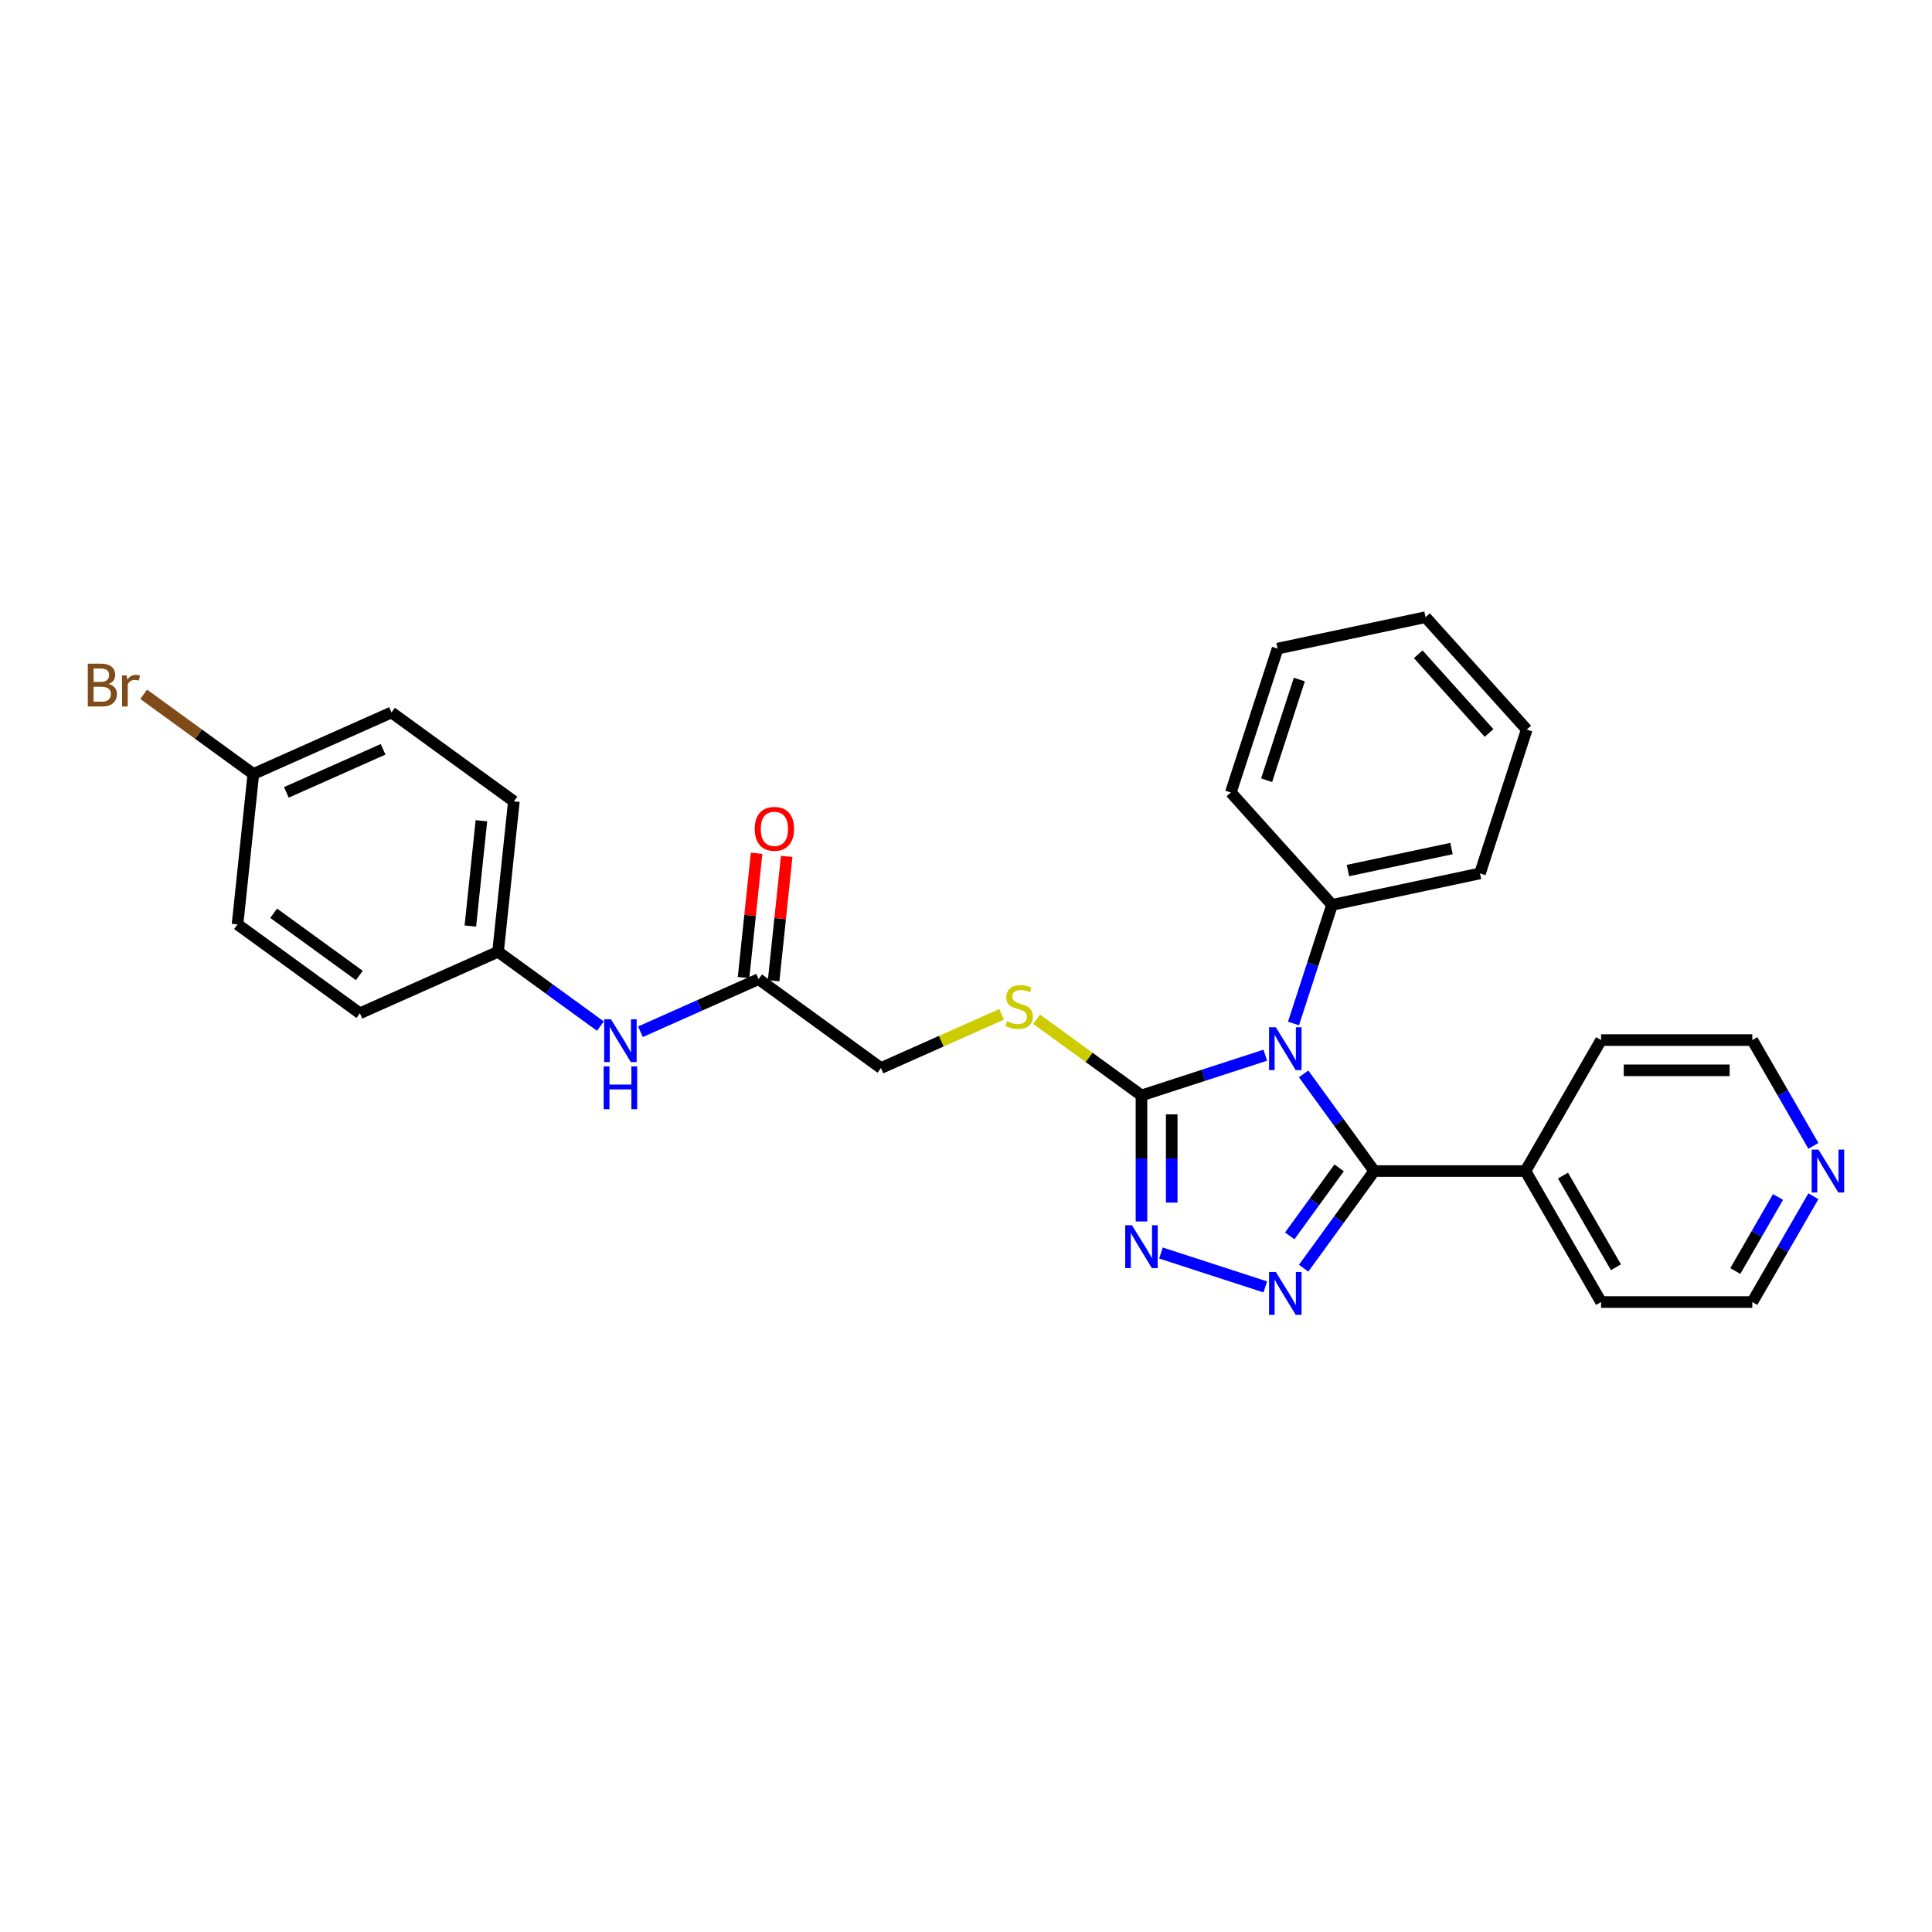 <?xml version='1.0' encoding='iso-8859-1'?>
<svg version='1.1' baseProfile='full'
              xmlns='http://www.w3.org/2000/svg'
                      xmlns:rdkit='http://www.rdkit.org/xml'
                      xmlns:xlink='http://www.w3.org/1999/xlink'
                  xml:space='preserve'
width='1000px' height='1000px' viewBox='0 0 1000 1000'>
<!-- END OF HEADER -->
<rect style='opacity:1.0;fill:#FFFFFF;stroke:none' width='1000' height='1000' x='0' y='0'> </rect>
<path class='bond-0' d='M 674.75,555.845 L 693.019,580.99' style='fill:none;fill-rule:evenodd;stroke:#0000FF;stroke-width:6px;stroke-linecap:butt;stroke-linejoin:miter;stroke-opacity:1' />
<path class='bond-0' d='M 693.019,580.99 L 711.288,606.135' style='fill:none;fill-rule:evenodd;stroke:#000000;stroke-width:6px;stroke-linecap:butt;stroke-linejoin:miter;stroke-opacity:1' />
<path class='bond-2' d='M 654.909,546.17 L 622.866,556.582' style='fill:none;fill-rule:evenodd;stroke:#0000FF;stroke-width:6px;stroke-linecap:butt;stroke-linejoin:miter;stroke-opacity:1' />
<path class='bond-2' d='M 622.866,556.582 L 590.822,566.994' style='fill:none;fill-rule:evenodd;stroke:#000000;stroke-width:6px;stroke-linecap:butt;stroke-linejoin:miter;stroke-opacity:1' />
<path class='bond-5' d='M 669.512,529.761 L 679.488,499.056' style='fill:none;fill-rule:evenodd;stroke:#0000FF;stroke-width:6px;stroke-linecap:butt;stroke-linejoin:miter;stroke-opacity:1' />
<path class='bond-5' d='M 679.488,499.056 L 689.465,468.351' style='fill:none;fill-rule:evenodd;stroke:#000000;stroke-width:6px;stroke-linecap:butt;stroke-linejoin:miter;stroke-opacity:1' />
<path class='bond-1' d='M 711.288,606.135 L 693.019,631.281' style='fill:none;fill-rule:evenodd;stroke:#000000;stroke-width:6px;stroke-linecap:butt;stroke-linejoin:miter;stroke-opacity:1' />
<path class='bond-1' d='M 693.019,631.281 L 674.75,656.426' style='fill:none;fill-rule:evenodd;stroke:#0000FF;stroke-width:6px;stroke-linecap:butt;stroke-linejoin:miter;stroke-opacity:1' />
<path class='bond-1' d='M 693.141,604.476 L 680.352,622.078' style='fill:none;fill-rule:evenodd;stroke:#000000;stroke-width:6px;stroke-linecap:butt;stroke-linejoin:miter;stroke-opacity:1' />
<path class='bond-1' d='M 680.352,622.078 L 667.564,639.679' style='fill:none;fill-rule:evenodd;stroke:#0000FF;stroke-width:6px;stroke-linecap:butt;stroke-linejoin:miter;stroke-opacity:1' />
<path class='bond-7' d='M 711.288,606.135 L 789.571,606.135' style='fill:none;fill-rule:evenodd;stroke:#000000;stroke-width:6px;stroke-linecap:butt;stroke-linejoin:miter;stroke-opacity:1' />
<path class='bond-28' d='M 654.909,666.1 L 600.915,648.556' style='fill:none;fill-rule:evenodd;stroke:#0000FF;stroke-width:6px;stroke-linecap:butt;stroke-linejoin:miter;stroke-opacity:1' />
<path class='bond-3' d='M 590.822,566.994 L 590.822,599.614' style='fill:none;fill-rule:evenodd;stroke:#000000;stroke-width:6px;stroke-linecap:butt;stroke-linejoin:miter;stroke-opacity:1' />
<path class='bond-3' d='M 590.822,599.614 L 590.822,632.235' style='fill:none;fill-rule:evenodd;stroke:#0000FF;stroke-width:6px;stroke-linecap:butt;stroke-linejoin:miter;stroke-opacity:1' />
<path class='bond-3' d='M 606.479,576.78 L 606.479,599.614' style='fill:none;fill-rule:evenodd;stroke:#000000;stroke-width:6px;stroke-linecap:butt;stroke-linejoin:miter;stroke-opacity:1' />
<path class='bond-3' d='M 606.479,599.614 L 606.479,622.449' style='fill:none;fill-rule:evenodd;stroke:#0000FF;stroke-width:6px;stroke-linecap:butt;stroke-linejoin:miter;stroke-opacity:1' />
<path class='bond-4' d='M 590.822,566.994 L 563.689,547.28' style='fill:none;fill-rule:evenodd;stroke:#000000;stroke-width:6px;stroke-linecap:butt;stroke-linejoin:miter;stroke-opacity:1' />
<path class='bond-4' d='M 563.689,547.28 L 536.555,527.566' style='fill:none;fill-rule:evenodd;stroke:#CCCC00;stroke-width:6px;stroke-linecap:butt;stroke-linejoin:miter;stroke-opacity:1' />
<path class='bond-11' d='M 518.425,525.016 L 487.2,538.918' style='fill:none;fill-rule:evenodd;stroke:#CCCC00;stroke-width:6px;stroke-linecap:butt;stroke-linejoin:miter;stroke-opacity:1' />
<path class='bond-11' d='M 487.2,538.918 L 455.975,552.821' style='fill:none;fill-rule:evenodd;stroke:#000000;stroke-width:6px;stroke-linecap:butt;stroke-linejoin:miter;stroke-opacity:1' />
<path class='bond-21' d='M 689.465,468.351 L 766.038,452.075' style='fill:none;fill-rule:evenodd;stroke:#000000;stroke-width:6px;stroke-linecap:butt;stroke-linejoin:miter;stroke-opacity:1' />
<path class='bond-21' d='M 697.696,450.595 L 751.297,439.202' style='fill:none;fill-rule:evenodd;stroke:#000000;stroke-width:6px;stroke-linecap:butt;stroke-linejoin:miter;stroke-opacity:1' />
<path class='bond-22' d='M 689.465,468.351 L 637.083,410.175' style='fill:none;fill-rule:evenodd;stroke:#000000;stroke-width:6px;stroke-linecap:butt;stroke-linejoin:miter;stroke-opacity:1' />
<path class='bond-6' d='M 392.642,506.807 L 455.975,552.821' style='fill:none;fill-rule:evenodd;stroke:#000000;stroke-width:6px;stroke-linecap:butt;stroke-linejoin:miter;stroke-opacity:1' />
<path class='bond-8' d='M 392.642,506.807 L 362.067,520.42' style='fill:none;fill-rule:evenodd;stroke:#000000;stroke-width:6px;stroke-linecap:butt;stroke-linejoin:miter;stroke-opacity:1' />
<path class='bond-8' d='M 362.067,520.42 L 331.491,534.033' style='fill:none;fill-rule:evenodd;stroke:#0000FF;stroke-width:6px;stroke-linecap:butt;stroke-linejoin:miter;stroke-opacity:1' />
<path class='bond-10' d='M 400.427,507.625 L 403.809,475.454' style='fill:none;fill-rule:evenodd;stroke:#000000;stroke-width:6px;stroke-linecap:butt;stroke-linejoin:miter;stroke-opacity:1' />
<path class='bond-10' d='M 403.809,475.454 L 407.19,443.282' style='fill:none;fill-rule:evenodd;stroke:#FF0000;stroke-width:6px;stroke-linecap:butt;stroke-linejoin:miter;stroke-opacity:1' />
<path class='bond-10' d='M 384.857,505.989 L 388.238,473.817' style='fill:none;fill-rule:evenodd;stroke:#000000;stroke-width:6px;stroke-linecap:butt;stroke-linejoin:miter;stroke-opacity:1' />
<path class='bond-10' d='M 388.238,473.817 L 391.619,441.646' style='fill:none;fill-rule:evenodd;stroke:#FF0000;stroke-width:6px;stroke-linecap:butt;stroke-linejoin:miter;stroke-opacity:1' />
<path class='bond-23' d='M 789.571,606.135 L 828.713,538.34' style='fill:none;fill-rule:evenodd;stroke:#000000;stroke-width:6px;stroke-linecap:butt;stroke-linejoin:miter;stroke-opacity:1' />
<path class='bond-24' d='M 789.571,606.135 L 828.713,673.931' style='fill:none;fill-rule:evenodd;stroke:#000000;stroke-width:6px;stroke-linecap:butt;stroke-linejoin:miter;stroke-opacity:1' />
<path class='bond-24' d='M 809.002,608.476 L 836.401,655.933' style='fill:none;fill-rule:evenodd;stroke:#000000;stroke-width:6px;stroke-linecap:butt;stroke-linejoin:miter;stroke-opacity:1' />
<path class='bond-12' d='M 310.762,531.117 L 284.278,511.875' style='fill:none;fill-rule:evenodd;stroke:#0000FF;stroke-width:6px;stroke-linecap:butt;stroke-linejoin:miter;stroke-opacity:1' />
<path class='bond-12' d='M 284.278,511.875 L 257.794,492.634' style='fill:none;fill-rule:evenodd;stroke:#000000;stroke-width:6px;stroke-linecap:butt;stroke-linejoin:miter;stroke-opacity:1' />
<path class='bond-9' d='M 938.608,619.177 L 922.802,646.554' style='fill:none;fill-rule:evenodd;stroke:#0000FF;stroke-width:6px;stroke-linecap:butt;stroke-linejoin:miter;stroke-opacity:1' />
<path class='bond-9' d='M 922.802,646.554 L 906.996,673.931' style='fill:none;fill-rule:evenodd;stroke:#000000;stroke-width:6px;stroke-linecap:butt;stroke-linejoin:miter;stroke-opacity:1' />
<path class='bond-9' d='M 920.307,619.562 L 909.243,638.726' style='fill:none;fill-rule:evenodd;stroke:#0000FF;stroke-width:6px;stroke-linecap:butt;stroke-linejoin:miter;stroke-opacity:1' />
<path class='bond-9' d='M 909.243,638.726 L 898.179,657.889' style='fill:none;fill-rule:evenodd;stroke:#000000;stroke-width:6px;stroke-linecap:butt;stroke-linejoin:miter;stroke-opacity:1' />
<path class='bond-30' d='M 938.608,593.093 L 922.802,565.717' style='fill:none;fill-rule:evenodd;stroke:#0000FF;stroke-width:6px;stroke-linecap:butt;stroke-linejoin:miter;stroke-opacity:1' />
<path class='bond-30' d='M 922.802,565.717 L 906.996,538.34' style='fill:none;fill-rule:evenodd;stroke:#000000;stroke-width:6px;stroke-linecap:butt;stroke-linejoin:miter;stroke-opacity:1' />
<path class='bond-15' d='M 257.794,492.634 L 186.279,524.474' style='fill:none;fill-rule:evenodd;stroke:#000000;stroke-width:6px;stroke-linecap:butt;stroke-linejoin:miter;stroke-opacity:1' />
<path class='bond-16' d='M 257.794,492.634 L 265.977,414.779' style='fill:none;fill-rule:evenodd;stroke:#000000;stroke-width:6px;stroke-linecap:butt;stroke-linejoin:miter;stroke-opacity:1' />
<path class='bond-16' d='M 243.451,479.319 L 249.179,424.821' style='fill:none;fill-rule:evenodd;stroke:#000000;stroke-width:6px;stroke-linecap:butt;stroke-linejoin:miter;stroke-opacity:1' />
<path class='bond-13' d='M 131.129,400.606 L 202.644,368.766' style='fill:none;fill-rule:evenodd;stroke:#000000;stroke-width:6px;stroke-linecap:butt;stroke-linejoin:miter;stroke-opacity:1' />
<path class='bond-13' d='M 148.225,410.133 L 198.285,387.845' style='fill:none;fill-rule:evenodd;stroke:#000000;stroke-width:6px;stroke-linecap:butt;stroke-linejoin:miter;stroke-opacity:1' />
<path class='bond-14' d='M 131.129,400.606 L 102.751,379.988' style='fill:none;fill-rule:evenodd;stroke:#000000;stroke-width:6px;stroke-linecap:butt;stroke-linejoin:miter;stroke-opacity:1' />
<path class='bond-14' d='M 102.751,379.988 L 74.372,359.37' style='fill:none;fill-rule:evenodd;stroke:#7F4C19;stroke-width:6px;stroke-linecap:butt;stroke-linejoin:miter;stroke-opacity:1' />
<path class='bond-31' d='M 131.129,400.606 L 122.946,478.461' style='fill:none;fill-rule:evenodd;stroke:#000000;stroke-width:6px;stroke-linecap:butt;stroke-linejoin:miter;stroke-opacity:1' />
<path class='bond-18' d='M 186.279,524.474 L 122.946,478.461' style='fill:none;fill-rule:evenodd;stroke:#000000;stroke-width:6px;stroke-linecap:butt;stroke-linejoin:miter;stroke-opacity:1' />
<path class='bond-18' d='M 185.982,504.906 L 141.649,472.696' style='fill:none;fill-rule:evenodd;stroke:#000000;stroke-width:6px;stroke-linecap:butt;stroke-linejoin:miter;stroke-opacity:1' />
<path class='bond-17' d='M 265.977,414.779 L 202.644,368.766' style='fill:none;fill-rule:evenodd;stroke:#000000;stroke-width:6px;stroke-linecap:butt;stroke-linejoin:miter;stroke-opacity:1' />
<path class='bond-19' d='M 906.996,538.34 L 828.713,538.34' style='fill:none;fill-rule:evenodd;stroke:#000000;stroke-width:6px;stroke-linecap:butt;stroke-linejoin:miter;stroke-opacity:1' />
<path class='bond-19' d='M 895.254,553.997 L 840.455,553.997' style='fill:none;fill-rule:evenodd;stroke:#000000;stroke-width:6px;stroke-linecap:butt;stroke-linejoin:miter;stroke-opacity:1' />
<path class='bond-20' d='M 906.996,673.931 L 828.713,673.931' style='fill:none;fill-rule:evenodd;stroke:#000000;stroke-width:6px;stroke-linecap:butt;stroke-linejoin:miter;stroke-opacity:1' />
<path class='bond-26' d='M 766.038,452.075 L 790.229,377.623' style='fill:none;fill-rule:evenodd;stroke:#000000;stroke-width:6px;stroke-linecap:butt;stroke-linejoin:miter;stroke-opacity:1' />
<path class='bond-25' d='M 637.083,410.175 L 661.274,335.723' style='fill:none;fill-rule:evenodd;stroke:#000000;stroke-width:6px;stroke-linecap:butt;stroke-linejoin:miter;stroke-opacity:1' />
<path class='bond-25' d='M 655.602,403.846 L 672.536,351.729' style='fill:none;fill-rule:evenodd;stroke:#000000;stroke-width:6px;stroke-linecap:butt;stroke-linejoin:miter;stroke-opacity:1' />
<path class='bond-27' d='M 661.274,335.723 L 737.847,319.447' style='fill:none;fill-rule:evenodd;stroke:#000000;stroke-width:6px;stroke-linecap:butt;stroke-linejoin:miter;stroke-opacity:1' />
<path class='bond-29' d='M 790.229,377.623 L 737.847,319.447' style='fill:none;fill-rule:evenodd;stroke:#000000;stroke-width:6px;stroke-linecap:butt;stroke-linejoin:miter;stroke-opacity:1' />
<path class='bond-29' d='M 770.736,379.373 L 734.069,338.65' style='fill:none;fill-rule:evenodd;stroke:#000000;stroke-width:6px;stroke-linecap:butt;stroke-linejoin:miter;stroke-opacity:1' />
<path  class='atom-0' d='M 660.374 531.718
L 667.638 543.46
Q 668.359 544.619, 669.517 546.717
Q 670.676 548.815, 670.738 548.94
L 670.738 531.718
L 673.682 531.718
L 673.682 553.888
L 670.644 553.888
L 662.847 541.049
Q 661.939 539.546, 660.969 537.824
Q 660.029 536.102, 659.747 535.569
L 659.747 553.888
L 656.867 553.888
L 656.867 531.718
L 660.374 531.718
' fill='#0000FF'/>
<path  class='atom-2' d='M 660.374 658.383
L 667.638 670.125
Q 668.359 671.284, 669.517 673.382
Q 670.676 675.48, 670.738 675.605
L 670.738 658.383
L 673.682 658.383
L 673.682 680.553
L 670.644 680.553
L 662.847 667.714
Q 661.939 666.211, 660.969 664.489
Q 660.029 662.767, 659.747 662.234
L 659.747 680.553
L 656.867 680.553
L 656.867 658.383
L 660.374 658.383
' fill='#0000FF'/>
<path  class='atom-4' d='M 585.922 634.192
L 593.187 645.935
Q 593.907 647.093, 595.065 649.191
Q 596.224 651.289, 596.287 651.414
L 596.287 634.192
L 599.23 634.192
L 599.23 656.362
L 596.193 656.362
L 588.396 643.523
Q 587.487 642.02, 586.517 640.298
Q 585.577 638.576, 585.296 638.044
L 585.296 656.362
L 582.415 656.362
L 582.415 634.192
L 585.922 634.192
' fill='#0000FF'/>
<path  class='atom-5' d='M 521.227 528.589
Q 521.478 528.683, 522.511 529.121
Q 523.544 529.56, 524.672 529.842
Q 525.83 530.092, 526.958 530.092
Q 529.056 530.092, 530.277 529.09
Q 531.498 528.057, 531.498 526.272
Q 531.498 525.051, 530.872 524.299
Q 530.277 523.548, 529.337 523.141
Q 528.398 522.733, 526.832 522.264
Q 524.86 521.669, 523.67 521.105
Q 522.511 520.541, 521.666 519.352
Q 520.851 518.162, 520.851 516.158
Q 520.851 513.371, 522.73 511.649
Q 524.64 509.926, 528.398 509.926
Q 530.966 509.926, 533.878 511.148
L 533.158 513.559
Q 530.496 512.463, 528.492 512.463
Q 526.331 512.463, 525.141 513.371
Q 523.951 514.248, 523.983 515.782
Q 523.983 516.972, 524.578 517.692
Q 525.204 518.412, 526.081 518.819
Q 526.989 519.226, 528.492 519.696
Q 530.496 520.322, 531.686 520.949
Q 532.876 521.575, 533.721 522.859
Q 534.598 524.111, 534.598 526.272
Q 534.598 529.341, 532.531 531
Q 530.496 532.628, 527.083 532.628
Q 525.11 532.628, 523.607 532.19
Q 522.135 531.783, 520.382 531.063
L 521.227 528.589
' fill='#CCCC00'/>
<path  class='atom-9' d='M 316.226 527.563
L 323.491 539.305
Q 324.211 540.464, 325.37 542.562
Q 326.528 544.66, 326.591 544.785
L 326.591 527.563
L 329.534 527.563
L 329.534 549.732
L 326.497 549.732
L 318.7 536.894
Q 317.792 535.391, 316.821 533.669
Q 315.882 531.946, 315.6 531.414
L 315.6 549.732
L 312.719 549.732
L 312.719 527.563
L 316.226 527.563
' fill='#0000FF'/>
<path  class='atom-9' d='M 312.453 551.949
L 315.459 551.949
L 315.459 561.375
L 326.794 561.375
L 326.794 551.949
L 329.8 551.949
L 329.8 574.119
L 326.794 574.119
L 326.794 563.88
L 315.459 563.88
L 315.459 574.119
L 312.453 574.119
L 312.453 551.949
' fill='#0000FF'/>
<path  class='atom-10' d='M 941.237 595.05
L 948.502 606.793
Q 949.222 607.951, 950.381 610.049
Q 951.539 612.147, 951.602 612.273
L 951.602 595.05
L 954.545 595.05
L 954.545 617.22
L 951.508 617.22
L 943.711 604.382
Q 942.803 602.879, 941.832 601.156
Q 940.893 599.434, 940.611 598.902
L 940.611 617.22
L 937.73 617.22
L 937.73 595.05
L 941.237 595.05
' fill='#0000FF'/>
<path  class='atom-11' d='M 390.648 429.015
Q 390.648 423.692, 393.278 420.717
Q 395.909 417.742, 400.825 417.742
Q 405.741 417.742, 408.371 420.717
Q 411.002 423.692, 411.002 429.015
Q 411.002 434.401, 408.34 437.47
Q 405.678 440.507, 400.825 440.507
Q 395.94 440.507, 393.278 437.47
Q 390.648 434.432, 390.648 429.015
M 400.825 438.002
Q 404.207 438.002, 406.023 435.747
Q 407.87 433.461, 407.87 429.015
Q 407.87 424.662, 406.023 422.471
Q 404.207 420.247, 400.825 420.247
Q 397.443 420.247, 395.595 422.439
Q 393.779 424.631, 393.779 429.015
Q 393.779 433.493, 395.595 435.747
Q 397.443 438.002, 400.825 438.002
' fill='#FF0000'/>
<path  class='atom-15' d='M 56.226 354.029
Q 58.356 354.624, 59.42 355.939
Q 60.516 357.223, 60.516 359.133
Q 60.516 362.202, 58.544 363.955
Q 56.602 365.677, 52.907 365.677
L 45.455 365.677
L 45.455 343.508
L 51.999 343.508
Q 55.788 343.508, 57.698 345.042
Q 59.608 346.576, 59.608 349.394
Q 59.608 352.745, 56.226 354.029
M 48.429 346.013
L 48.429 352.964
L 51.999 352.964
Q 54.191 352.964, 55.318 352.087
Q 56.477 351.179, 56.477 349.394
Q 56.477 346.013, 51.999 346.013
L 48.429 346.013
M 52.907 363.172
Q 55.068 363.172, 56.226 362.139
Q 57.385 361.106, 57.385 359.133
Q 57.385 357.317, 56.101 356.409
Q 54.849 355.469, 52.437 355.469
L 48.429 355.469
L 48.429 363.172
L 52.907 363.172
' fill='#7F4C19'/>
<path  class='atom-15' d='M 65.558 349.582
L 65.902 351.806
Q 67.593 349.3, 70.349 349.3
Q 71.225 349.3, 72.415 349.614
L 71.946 352.244
Q 70.599 351.931, 69.848 351.931
Q 68.532 351.931, 67.656 352.463
Q 66.81 352.964, 66.121 354.185
L 66.121 365.677
L 63.178 365.677
L 63.178 349.582
L 65.558 349.582
' fill='#7F4C19'/>
</svg>
